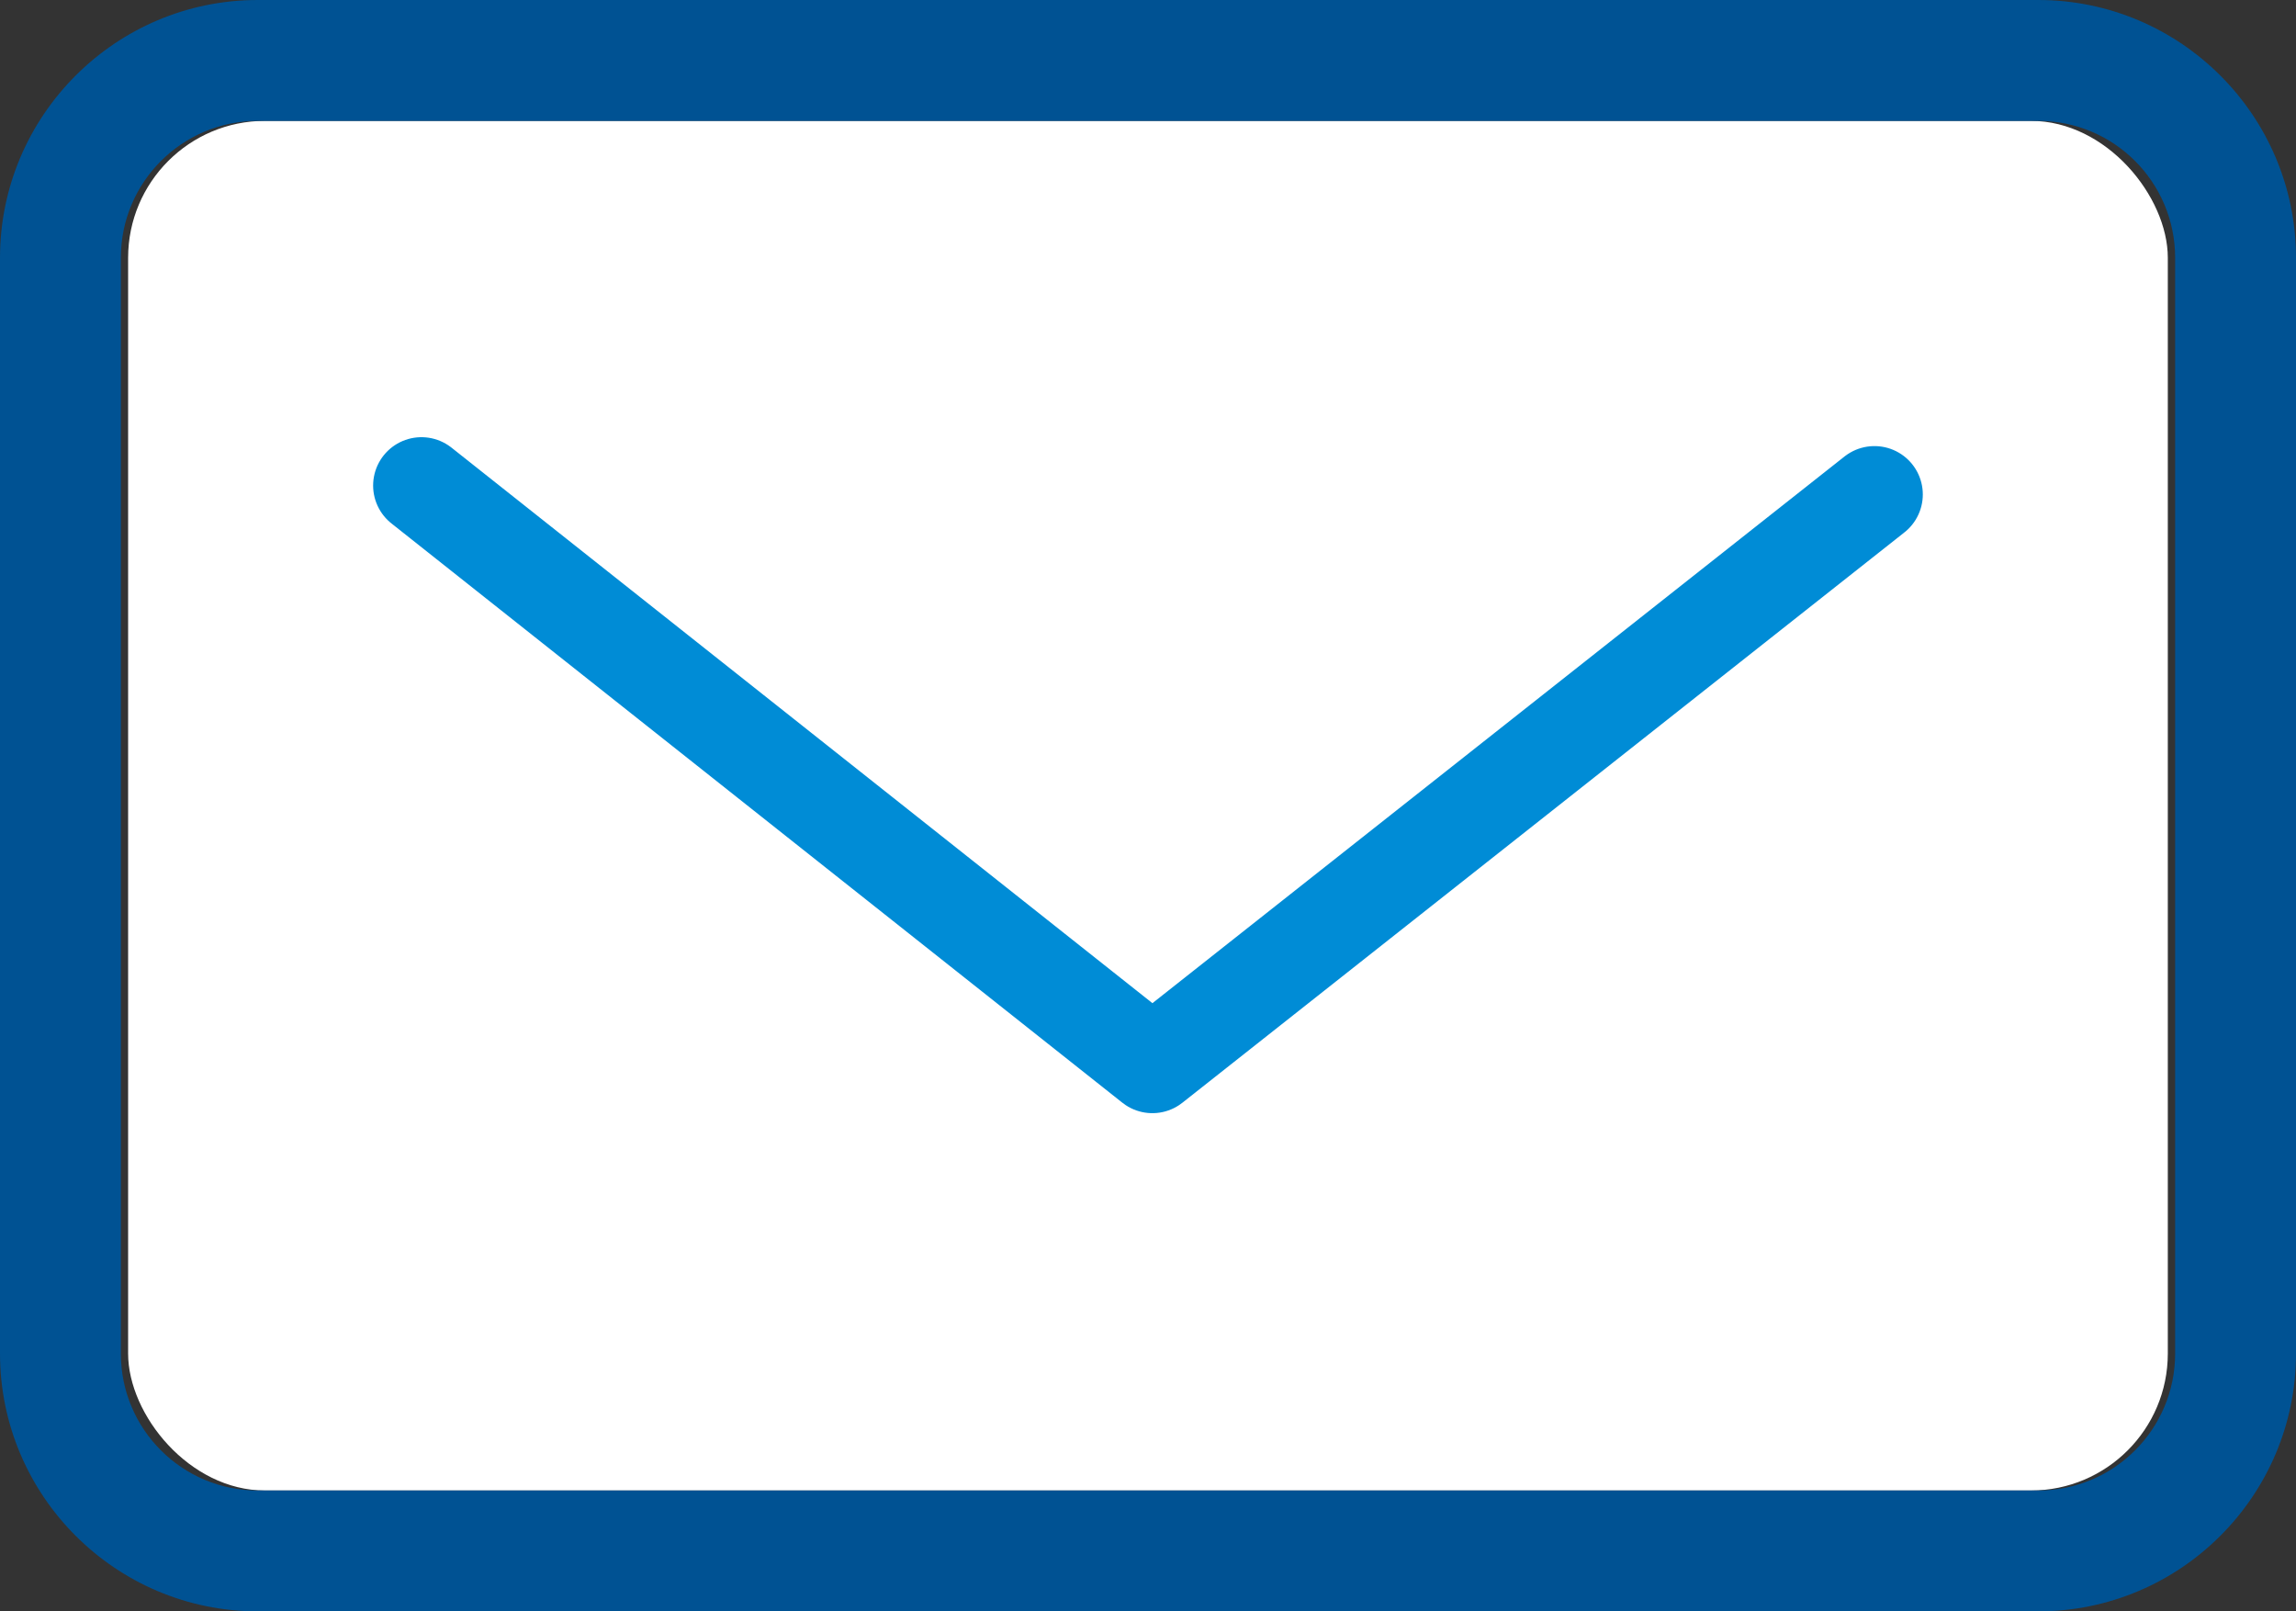 <?xml version="1.0" encoding="UTF-8"?>
<svg id="_レイヤー_2" data-name="レイヤー 2" xmlns="http://www.w3.org/2000/svg" width="33.53" height="23.529" viewBox="0 0 33.53 23.529">
  <rect x="0" y="0" width="33.53" height="23.529" fill="#333333" stroke="none"/>
  <g id="_レイヤー_6" data-name="レイヤー 6">
    <g>
      <g>
        <rect x="1.871" y="1.765" width="29.787" height="20" rx="2" ry="2" style="fill: #fff; stroke-width: 0px;"/>
        <polyline points="27.374 7.22 16.829 15.549 6.155 7.09" style="fill: none; stroke: #008cd6; stroke-linecap: round; stroke-linejoin: round; stroke-width: 1.412px;"/>
      </g>
      <path d="m29.765,1.765c1.105,0,2,.895,2,2v16c0,1.105-.895,2-2,2H3.765c-1.105,0-2-.895-2-2V3.765c0-1.105.895-2,2-2h26m0-1.765H3.765C1.689,0,0,1.689,0,3.765v16c0,2.076,1.689,3.765,3.765,3.765h26c2.076,0,3.765-1.689,3.765-3.765V3.765c0-2.076-1.689-3.765-3.765-3.765h0Z" style="fill: #005293; stroke-width: 0px;"/>
    </g>
  </g>
</svg>